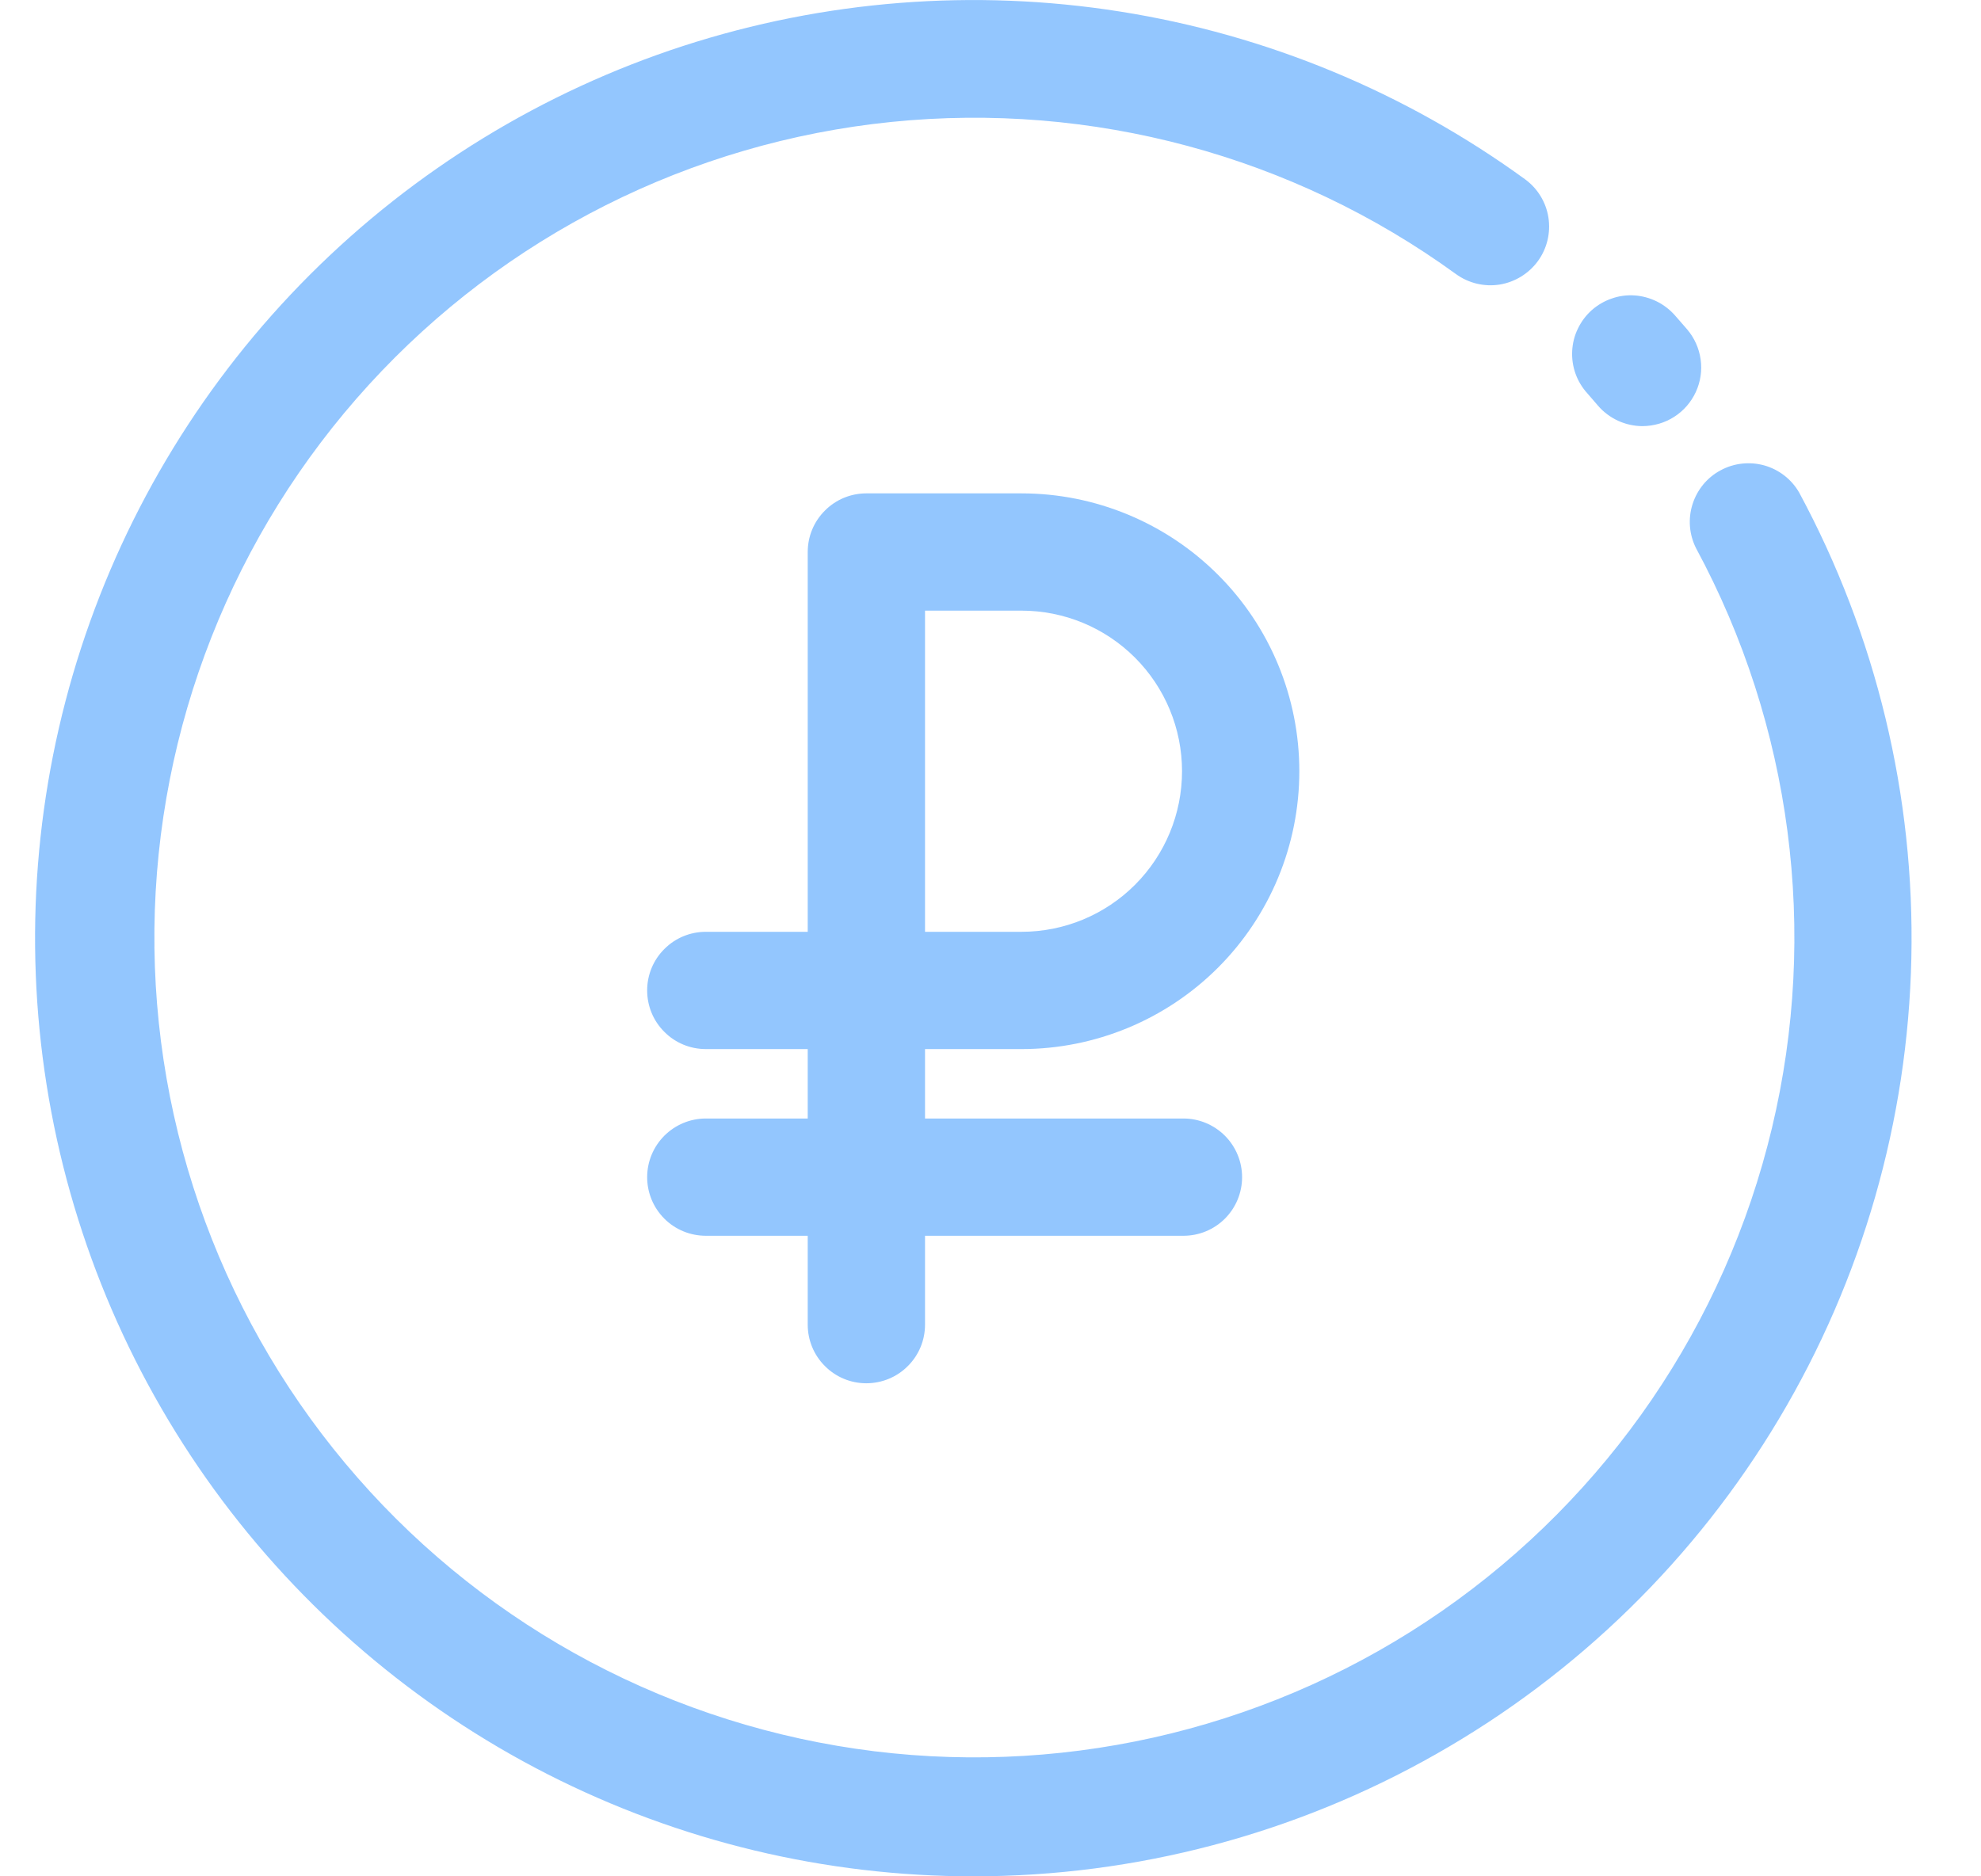 <?xml version="1.0" encoding="UTF-8"?> <svg xmlns="http://www.w3.org/2000/svg" width="19" height="18" viewBox="0 0 19 18" fill="none"> <g opacity="0.5" clip-path="url(#clip0_1_9039)"> <path d="M11.351 10.73H8.872V10.064H9.797C10.504 10.064 11.182 9.783 11.682 9.283C12.182 8.783 12.462 8.105 12.462 7.398C12.462 6.691 12.182 6.013 11.682 5.514C11.182 5.014 10.504 4.733 9.797 4.733H8.309C8.16 4.733 8.017 4.792 7.912 4.898C7.806 5.003 7.747 5.146 7.747 5.295V8.939H6.77C6.62 8.939 6.477 8.998 6.372 9.104C6.266 9.209 6.207 9.352 6.207 9.501C6.207 9.651 6.266 9.794 6.372 9.899C6.477 10.005 6.62 10.064 6.77 10.064H7.747V10.73H6.77C6.62 10.73 6.477 10.79 6.372 10.895C6.266 11.001 6.207 11.144 6.207 11.293C6.207 11.442 6.266 11.585 6.372 11.691C6.477 11.796 6.62 11.855 6.77 11.855H7.747V12.708C7.747 12.857 7.806 13 7.912 13.105C8.017 13.211 8.16 13.27 8.309 13.27C8.458 13.27 8.602 13.211 8.707 13.105C8.813 13 8.872 12.857 8.872 12.708V11.855H11.351C11.5 11.855 11.643 11.796 11.748 11.691C11.854 11.585 11.913 11.442 11.913 11.293C11.913 11.144 11.854 11.001 11.748 10.895C11.643 10.79 11.5 10.73 11.351 10.73ZM8.872 5.858H9.797C10.206 5.858 10.597 6.02 10.886 6.309C11.175 6.598 11.337 6.99 11.337 7.398C11.337 7.807 11.175 8.199 10.886 8.488C10.597 8.777 10.206 8.939 9.797 8.939H8.872V5.858Z" fill="#278DFE"></path> <path d="M9.335 18C7.915 18 6.515 17.664 5.249 17.019C3.984 16.374 2.889 15.438 2.054 14.289C1.22 13.14 0.669 11.81 0.447 10.407C0.225 9.004 0.338 7.569 0.777 6.218C1.216 4.868 1.968 3.64 2.972 2.636C3.977 1.631 5.204 0.879 6.555 0.44C7.906 0.002 9.341 -0.111 10.744 0.111C12.147 0.333 13.477 0.884 14.626 1.719C14.747 1.807 14.828 1.939 14.851 2.086C14.874 2.234 14.838 2.384 14.75 2.505C14.662 2.625 14.53 2.706 14.383 2.73C14.236 2.753 14.085 2.717 13.964 2.629C12.399 1.493 10.471 0.974 8.547 1.17C6.624 1.366 4.84 2.264 3.537 3.692C2.233 5.121 1.502 6.979 1.481 8.912C1.461 10.846 2.154 12.719 3.428 14.174C4.701 15.629 6.466 16.563 8.385 16.8C10.304 17.036 12.243 16.557 13.831 15.454C15.419 14.351 16.546 12.702 16.995 10.821C17.444 8.941 17.185 6.961 16.267 5.259C16.201 5.128 16.189 4.977 16.233 4.838C16.277 4.698 16.373 4.581 16.502 4.512C16.631 4.442 16.782 4.426 16.922 4.465C17.063 4.505 17.183 4.598 17.256 4.725C17.995 6.096 18.366 7.636 18.332 9.193C18.298 10.751 17.861 12.273 17.063 13.61C16.265 14.948 15.133 16.056 13.778 16.825C12.424 17.595 10.893 18 9.335 18Z" fill="#278DFE"></path> <path d="M15.754 4.088C15.673 4.088 15.592 4.07 15.518 4.036C15.445 4.002 15.379 3.953 15.326 3.891L15.225 3.774C15.175 3.719 15.136 3.655 15.111 3.585C15.086 3.515 15.075 3.44 15.079 3.366C15.083 3.292 15.101 3.219 15.134 3.152C15.166 3.085 15.211 3.025 15.267 2.975C15.323 2.926 15.387 2.888 15.458 2.864C15.528 2.839 15.603 2.829 15.677 2.834C15.751 2.839 15.824 2.859 15.891 2.892C15.957 2.925 16.017 2.971 16.066 3.027L16.181 3.159C16.251 3.241 16.296 3.341 16.311 3.448C16.326 3.554 16.31 3.663 16.265 3.76C16.22 3.858 16.148 3.941 16.057 3.999C15.967 4.057 15.861 4.087 15.754 4.088Z" fill="#278DFE"></path> </g> <defs> <clipPath id="clip0_1_9039"> <rect width="18" height="18" fill="white" transform="translate(0.336)"></rect> </clipPath> </defs> </svg> 
